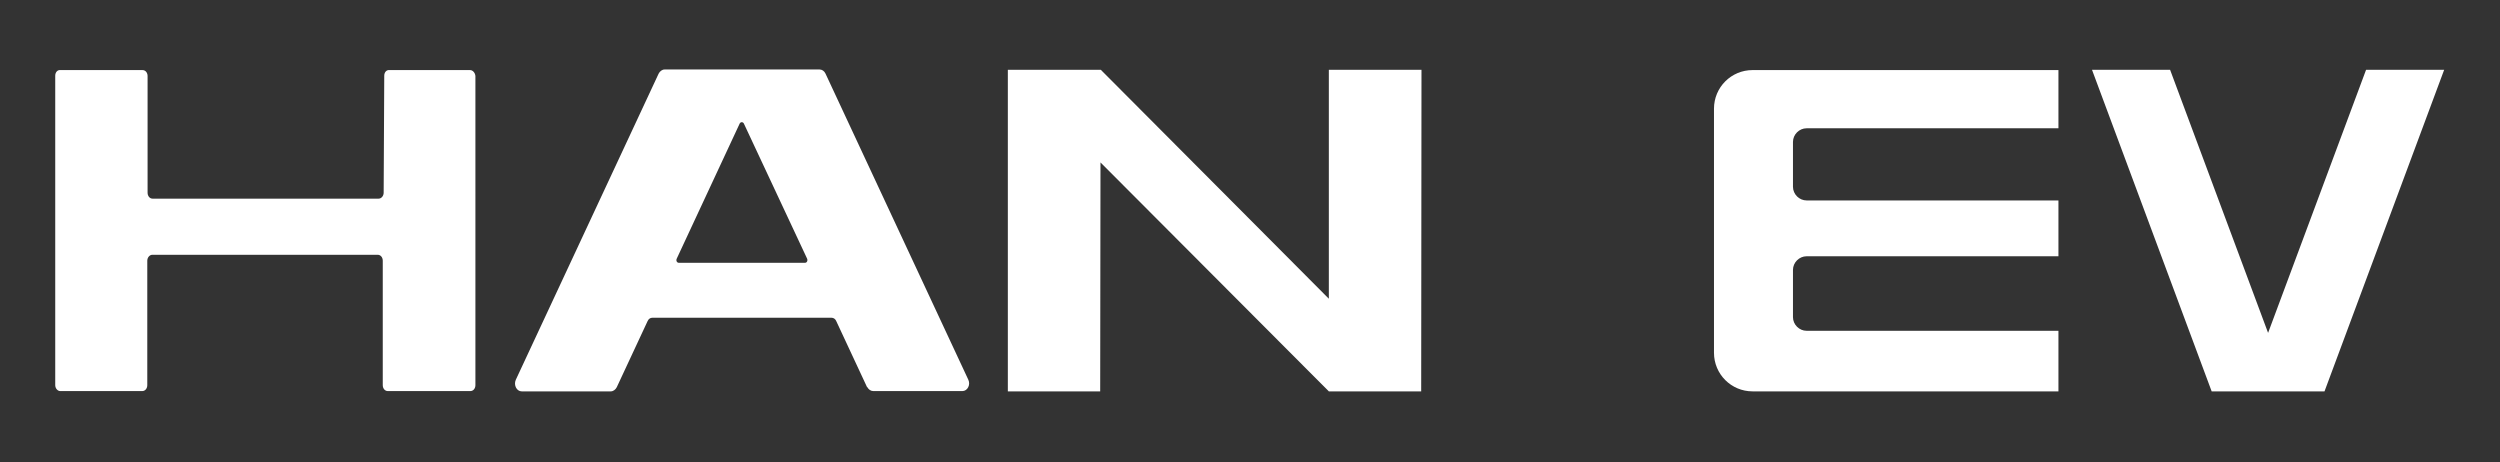 <?xml version="1.0" encoding="UTF-8"?>
<svg xmlns="http://www.w3.org/2000/svg" version="1.1" viewBox="0 0 841.9 155.7">
  <rect x="0" y="0" width="841.9" height="155.7" fill="#333333" stroke="none"/>
  <defs>
    <style>
      .cls-1 {
        fill-rule: evenodd;
      }

      .cls-1, .cls-2 {
        fill: #fff;
      }
    </style>
  </defs>
  <!-- Generator: Adobe Illustrator 28.7.1, SVG Export Plug-In . SVG Version: 1.2.0 Build 142)  -->
  <g>
    <g id="_Слой_1" data-name="Слой_1">
      <g>
        <g>
          <path class="cls-2" d="M603.8,106.8v-15.9c0-2.5,2.1-4.6,4.6-4.6h84.8v-18.8h-84.8c-2.5,0-4.6-2.1-4.6-4.6v-15.1c0-2.5,2.1-4.6,4.6-4.6h84.8v-19.6h-103c-7.2,0-13,5.8-13,13v82.2c0,7.2,5.8,13,13,13h103v-20.4h-84.8c-2.5,0-4.6-2.1-4.6-4.6Z"/>
          <polygon class="cls-2" points="796.8 23.5 763.8 112.1 730.8 23.5 704.5 23.5 744.8 131.8 756.5 131.8 771.1 131.8 782.8 131.8 823.1 23.5 796.8 23.5"/>
        </g>
        <g>
          <path class="cls-1" d="M130.8,131.7h27.6c1,0,1.7-.9,1.7-2V25.6c-.1-1.1-.9-2-1.8-2h-27.2c-1-.1-1.7.8-1.7,1.9l-.2,39.4c0,1.1-.8,2-1.7,2H51.4c-1,0-1.7-.9-1.7-2V25.6c0-1.1-.7-2-1.7-2h-27.7c-1-.1-1.7.8-1.7,1.9v104.2c0,1.1.8,2,1.7,2h27.6c1,0,1.7-.9,1.7-2v-41.9c0-1.1.8-2,1.7-2h75.9c1,0,1.7.9,1.7,2v41.9c0,1.1.7,2,1.7,2"/>
          <polygon class="cls-1" points="478.7 23.5 478.6 131.8 478.6 131.8 447.5 131.8 408.6 92.8 370.6 54.7 370.5 131.8 339.4 131.8 339.4 23.5 370.7 23.5 424.7 77.7 447.5 100.6 447.5 23.5 478.7 23.5"/>
          <path class="cls-1" d="M292,130.4l-10.4-22.3c-.3-.7-.9-1.1-1.6-1.1h-60.3c-.7,0-1.3.4-1.6,1.1l-10.4,22.3c-.4.8-1.2,1.4-2,1.4h-30c-1.7,0-2.8-2.1-2-3.9l48.1-103.1c.4-.8,1.2-1.4,2-1.4h52.2c.8,0,1.6.5,2,1.4l48.1,103.1c.8,1.7-.3,3.8-2,3.8h-30c-.8,0-1.6-.5-2-1.3M228.6,88.5h42.5c.6,0,1-.7.7-1.4l-21.3-45.5c-.3-.6-1.1-.6-1.4,0l-21.2,45.5c-.3.6,0,1.4.7,1.4"/>
        </g>
      </g>
    </g>
  </g>
</svg>
